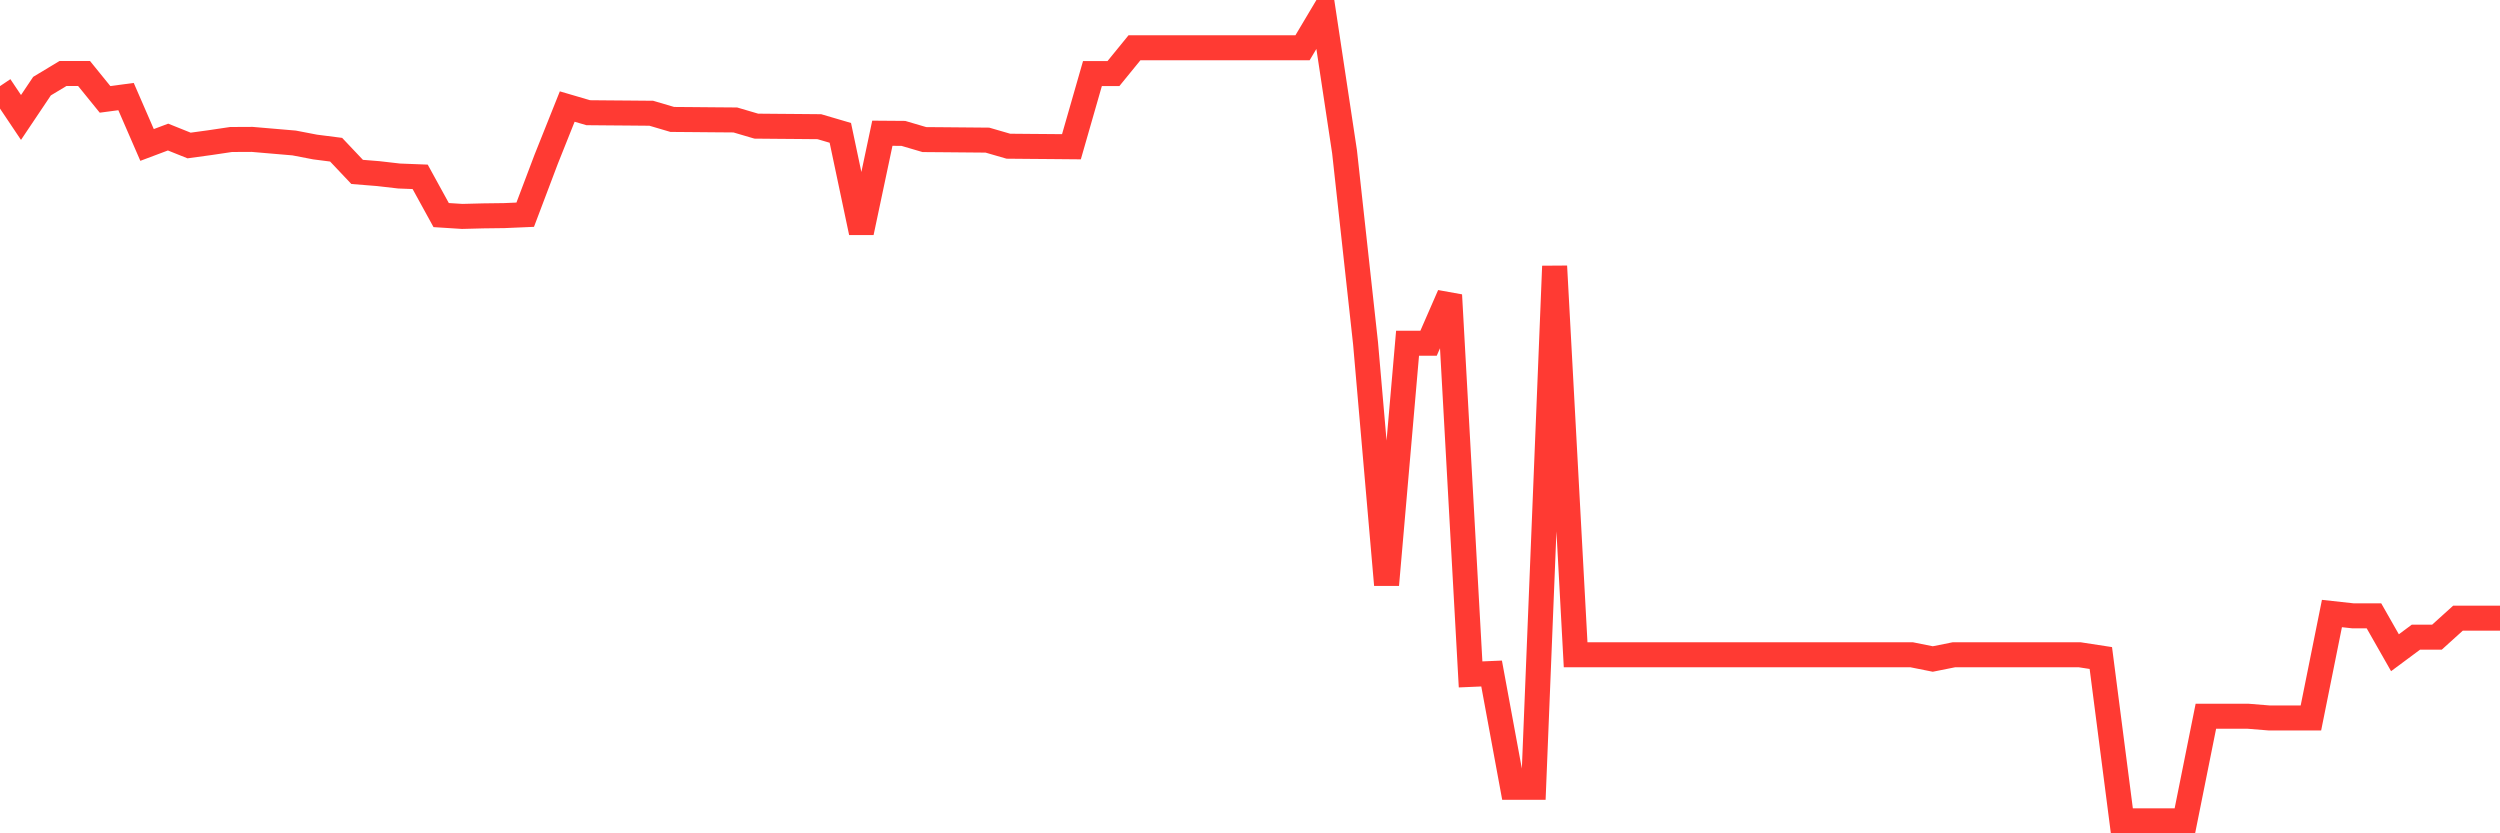 <svg
  xmlns="http://www.w3.org/2000/svg"
  xmlns:xlink="http://www.w3.org/1999/xlink"
  width="120"
  height="40"
  viewBox="0 0 120 40"
  preserveAspectRatio="none"
>
  <polyline
    points="0,4.134 1.008,5.638 2.017,4.134 3.025,3.527 4.034,3.527 5.042,4.77 6.05,4.636 7.059,6.958 8.067,6.579 9.076,6.984 10.084,6.846 11.092,6.696 12.101,6.691 13.109,6.777 14.118,6.863 15.126,7.057 16.134,7.186 17.143,8.252 18.151,8.333 19.16,8.449 20.168,8.488 21.176,10.324 22.185,10.388 23.193,10.362 24.202,10.349 25.21,10.306 26.218,7.641 27.227,5.114 28.235,5.41 29.244,5.419 30.252,5.427 31.261,5.436 32.269,5.733 33.277,5.741 34.286,5.75 35.294,5.758 36.303,6.055 37.311,6.064 38.319,6.072 39.328,6.081 40.336,6.377 41.345,11.158 42.353,6.395 43.361,6.403 44.37,6.7 45.378,6.708 46.387,6.717 47.395,6.726 48.403,7.018 49.412,7.027 50.42,7.035 51.429,7.044 52.437,3.532 53.445,3.532 54.454,2.294 55.462,2.294 56.471,2.294 57.479,2.294 58.487,2.294 59.496,2.294 60.504,2.294 61.513,2.294 62.521,2.294 63.529,0.6 64.538,7.284 65.546,16.475 66.555,28.073 67.563,16.475 68.571,16.475 69.58,14.162 70.588,32.372 71.597,32.329 72.605,37.792 73.613,37.792 74.622,12.778 75.63,31.43 76.639,31.43 77.647,31.43 78.655,31.43 79.664,31.43 80.672,31.43 81.681,31.43 82.689,31.43 83.697,31.43 84.706,31.43 85.714,31.43 86.723,31.43 87.731,31.43 88.739,31.43 89.748,31.43 90.756,31.43 91.765,31.43 92.773,31.632 93.782,31.43 94.79,31.43 95.798,31.43 96.807,31.43 97.815,31.43 98.824,31.43 99.832,31.43 100.84,31.585 101.849,39.4 102.857,39.4 103.866,39.4 104.874,39.4 105.882,34.379 106.891,34.379 107.899,34.379 108.908,34.461 109.916,34.461 110.924,34.461 111.933,29.449 112.941,29.56 113.95,29.56 114.958,31.331 115.966,30.583 116.975,30.583 117.983,29.672 118.992,29.672 120,29.672"
    fill="none"
    stroke="#ff3a33"
    stroke-width="1.2"
  >
  </polyline>
</svg>